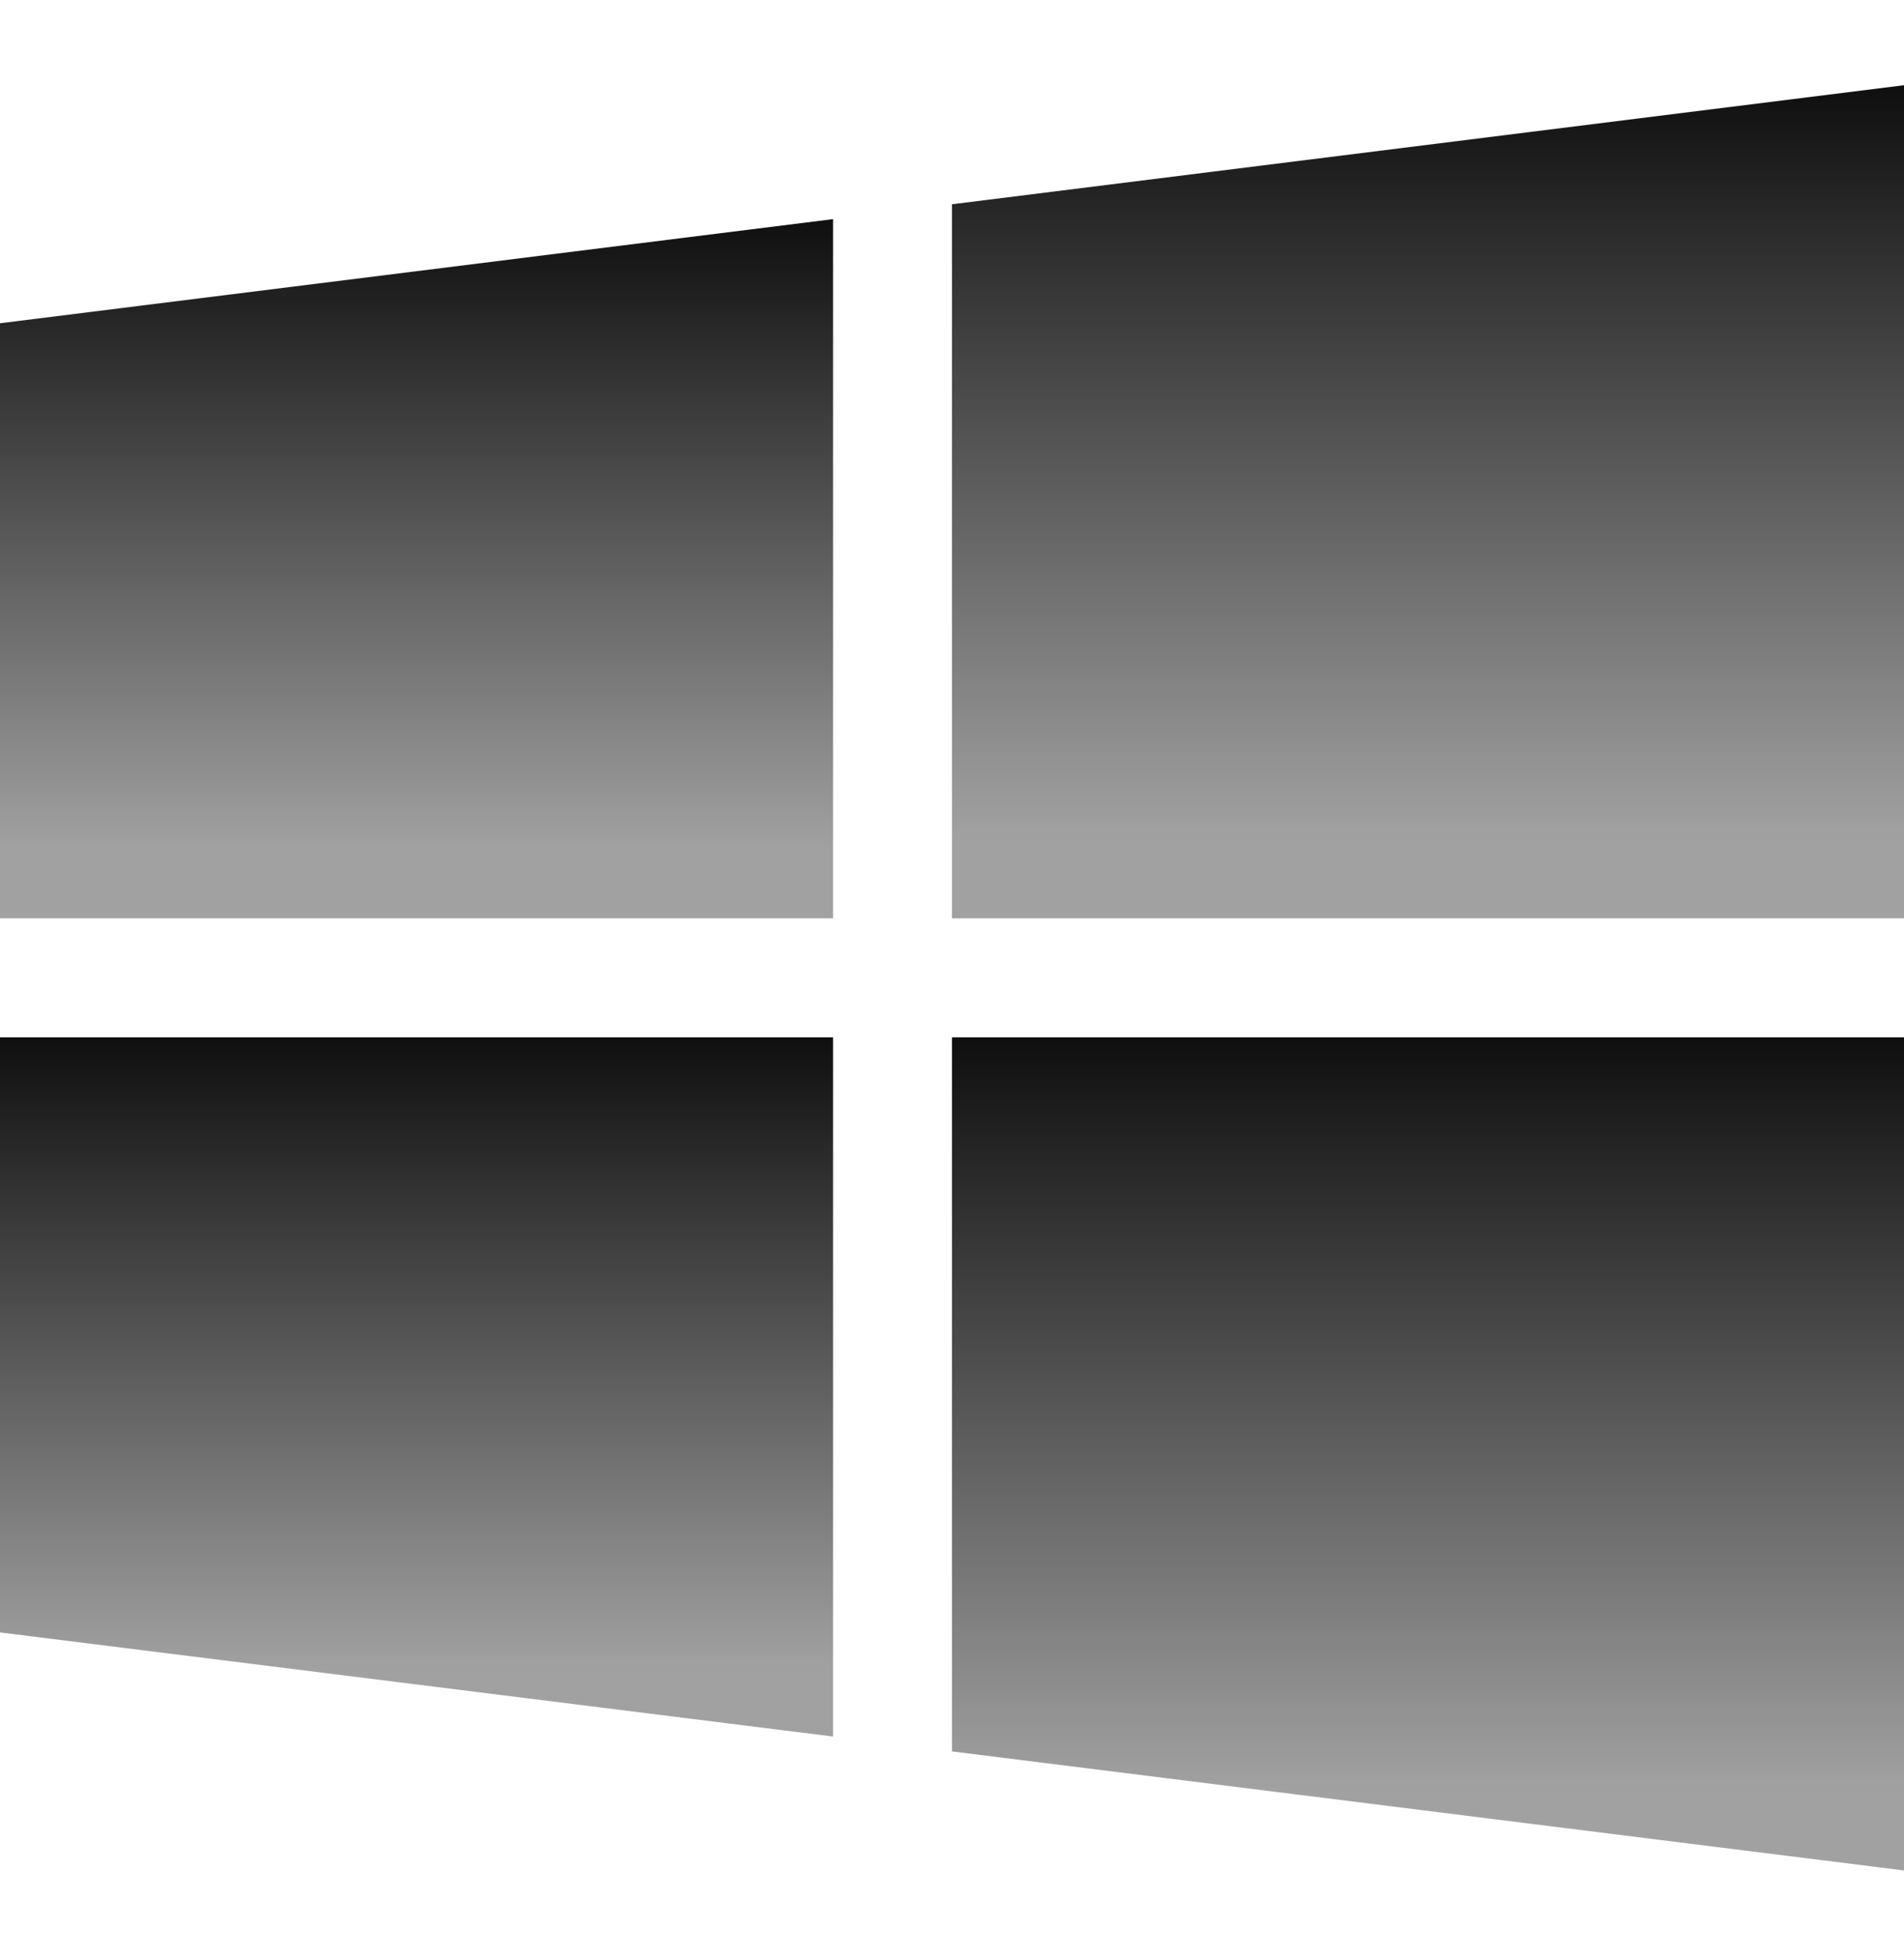 <svg width="37" height="38" viewBox="0 0 37 38" fill="none" xmlns="http://www.w3.org/2000/svg">
<path d="M0 6.281V17.844H16.188V4.258L0 6.281Z" fill="url(#paint0_linear_8267_40355)"/>
<path d="M18.5 3.969V17.844H37V1.656L18.5 3.969Z" fill="url(#paint1_linear_8267_40355)"/>
<path d="M18.5 20.156V34.031L37 36.344V20.156H18.5Z" fill="url(#paint2_linear_8267_40355)"/>
<path d="M0 20.156V31.719L16.188 33.742V20.156H0Z" fill="url(#paint3_linear_8267_40355)"/>
<defs>
<linearGradient id="paint0_linear_8267_40355" x1="8.094" y1="4.258" x2="8.094" y2="16.506" gradientUnits="userSpaceOnUse">
<stop stop-color="#0F0F0F"/>
<stop offset="1" stop-color="#A1A1A1"/>
</linearGradient>
<linearGradient id="paint1_linear_8267_40355" x1="27.75" y1="1.656" x2="27.75" y2="16.25" gradientUnits="userSpaceOnUse">
<stop stop-color="#0F0F0F"/>
<stop offset="1" stop-color="#A1A1A1"/>
</linearGradient>
<linearGradient id="paint2_linear_8267_40355" x1="27.75" y1="20.156" x2="27.75" y2="34.749" gradientUnits="userSpaceOnUse">
<stop stop-color="#0F0F0F"/>
<stop offset="1" stop-color="#A1A1A1"/>
</linearGradient>
<linearGradient id="paint3_linear_8267_40355" x1="8.094" y1="20.156" x2="8.094" y2="32.404" gradientUnits="userSpaceOnUse">
<stop stop-color="#0F0F0F"/>
<stop offset="1" stop-color="#A1A1A1"/>
</linearGradient>
</defs>
</svg>
